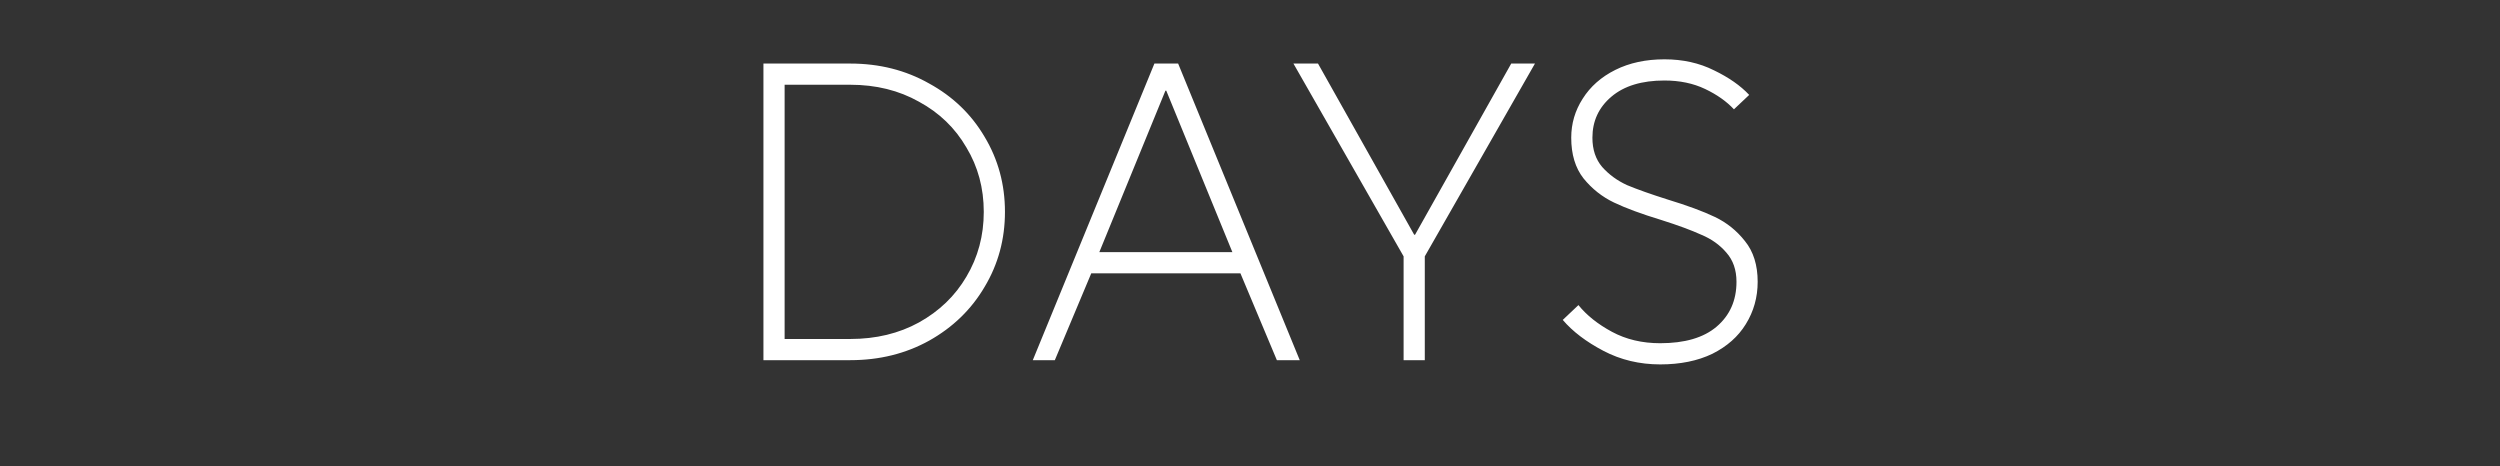 <?xml version="1.0" encoding="UTF-8"?> <svg xmlns="http://www.w3.org/2000/svg" width="118" height="22" viewBox="0 0 118 22" fill="none"><rect x="0" y="0" width="118" height="22" fill="#333333" stroke="none"/><path d="M36.034 17V3H40.134C41.507 3 42.747 3.313 43.854 3.94C44.974 4.553 45.847 5.393 46.474 6.46C47.114 7.527 47.434 8.707 47.434 10C47.434 11.293 47.114 12.473 46.474 13.54C45.847 14.607 44.974 15.453 43.854 16.08C42.747 16.693 41.507 17 40.134 17H36.034ZM40.134 16C41.347 16 42.427 15.74 43.374 15.22C44.334 14.687 45.081 13.967 45.614 13.06C46.161 12.14 46.434 11.12 46.434 10C46.434 8.88 46.161 7.867 45.614 6.96C45.081 6.04 44.334 5.32 43.374 4.8C42.427 4.267 41.347 4 40.134 4H37.034V16H40.134ZM49.788 17H48.748L54.488 3H55.608L61.348 17H60.268L58.548 12.9H51.508L49.788 17ZM55.008 4.28L51.888 11.9H58.168L55.048 4.28H55.008ZM67.25 17H66.25V12.1L61.05 3H62.21L66.75 11.08H66.79L71.33 3H72.45L67.25 12.1V17ZM78.362 17.2C77.389 17.2 76.495 16.987 75.682 16.56C74.869 16.133 74.229 15.647 73.762 15.1L74.502 14.4C74.889 14.88 75.415 15.3 76.082 15.66C76.749 16.02 77.509 16.2 78.362 16.2C79.522 16.2 80.409 15.94 81.022 15.42C81.649 14.887 81.962 14.18 81.962 13.3C81.962 12.74 81.802 12.28 81.482 11.92C81.175 11.56 80.782 11.28 80.302 11.08C79.835 10.867 79.202 10.633 78.402 10.38C77.482 10.1 76.742 9.827 76.182 9.56C75.622 9.293 75.142 8.913 74.742 8.42C74.355 7.927 74.162 7.287 74.162 6.5C74.162 5.833 74.342 5.22 74.702 4.66C75.062 4.087 75.575 3.633 76.242 3.3C76.909 2.967 77.682 2.8 78.562 2.8C79.429 2.8 80.209 2.973 80.902 3.32C81.595 3.653 82.149 4.04 82.562 4.48L81.842 5.16C81.495 4.787 81.042 4.467 80.482 4.2C79.922 3.933 79.282 3.8 78.562 3.8C77.495 3.8 76.662 4.053 76.062 4.56C75.462 5.067 75.162 5.713 75.162 6.5C75.162 7.06 75.315 7.52 75.622 7.88C75.942 8.24 76.335 8.527 76.802 8.74C77.282 8.94 77.922 9.167 78.722 9.42C79.642 9.7 80.382 9.973 80.942 10.24C81.502 10.507 81.975 10.887 82.362 11.38C82.762 11.873 82.962 12.513 82.962 13.3C82.962 14.033 82.775 14.7 82.402 15.3C82.042 15.887 81.515 16.353 80.822 16.7C80.129 17.033 79.309 17.2 78.362 17.2Z" fill="white"></path></svg> 